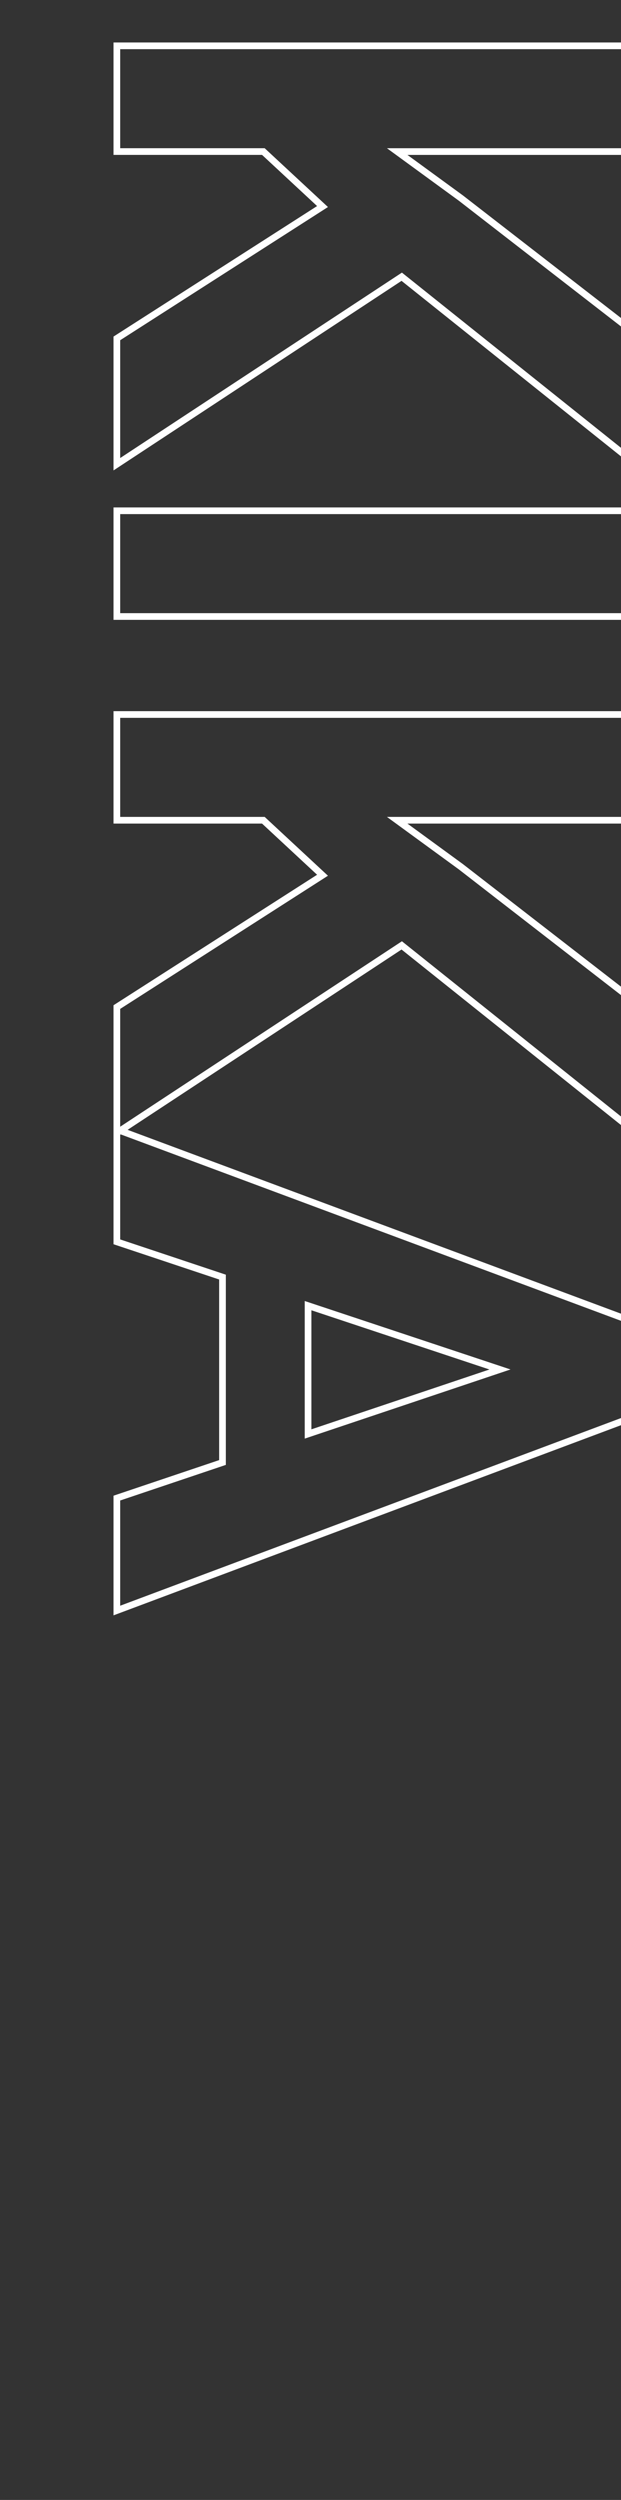 <svg xmlns="http://www.w3.org/2000/svg" xmlns:xlink="http://www.w3.org/1999/xlink" width="93" height="374" viewBox="0 0 93 374">
  <rect x="0" y="0" width="93" height="374" fill="#333333" stroke="none"/>
  <defs>
    <clipPath id="clip-path">
      <path id="長方形_81579" data-name="長方形 81579" d="M0,0H87a6,6,0,0,1,6,6V374a0,0,0,0,1,0,0H0a0,0,0,0,1,0,0V0A0,0,0,0,1,0,0Z" fill="none" stroke="#707070" stroke-width="1"/>
    </clipPath>
  </defs>
  <g id="グループ_119550" data-name="グループ 119550" clip-path="url(#clip-path)">
    <path id="パス_78405" data-name="パス 78405" d="M30.9-30.8l-8.227,8.859V0H6.855V-76.781h15.82v34.8l6.961-9.545L49.2-76.781H68.66L41.4-42.662,69.451,0H50.625ZM92.232,0H76.412V-76.781h15.82Zm38.707-30.8-8.227,8.859V0h-15.82V-76.781h15.82v34.8l6.961-9.545,19.564-25.26H168.7L141.434-42.662,169.488,0H150.662ZM218.795-15.82H191.057L185.783,0H168.961l28.582-76.781H212.2L240.943,0H224.121ZM195.328-28.635h19.2l-9.65-28.74Z" transform="translate(17.5) rotate(90)" fill="none" stroke="#fff" stroke-width="1"/>
  </g>
</svg>
